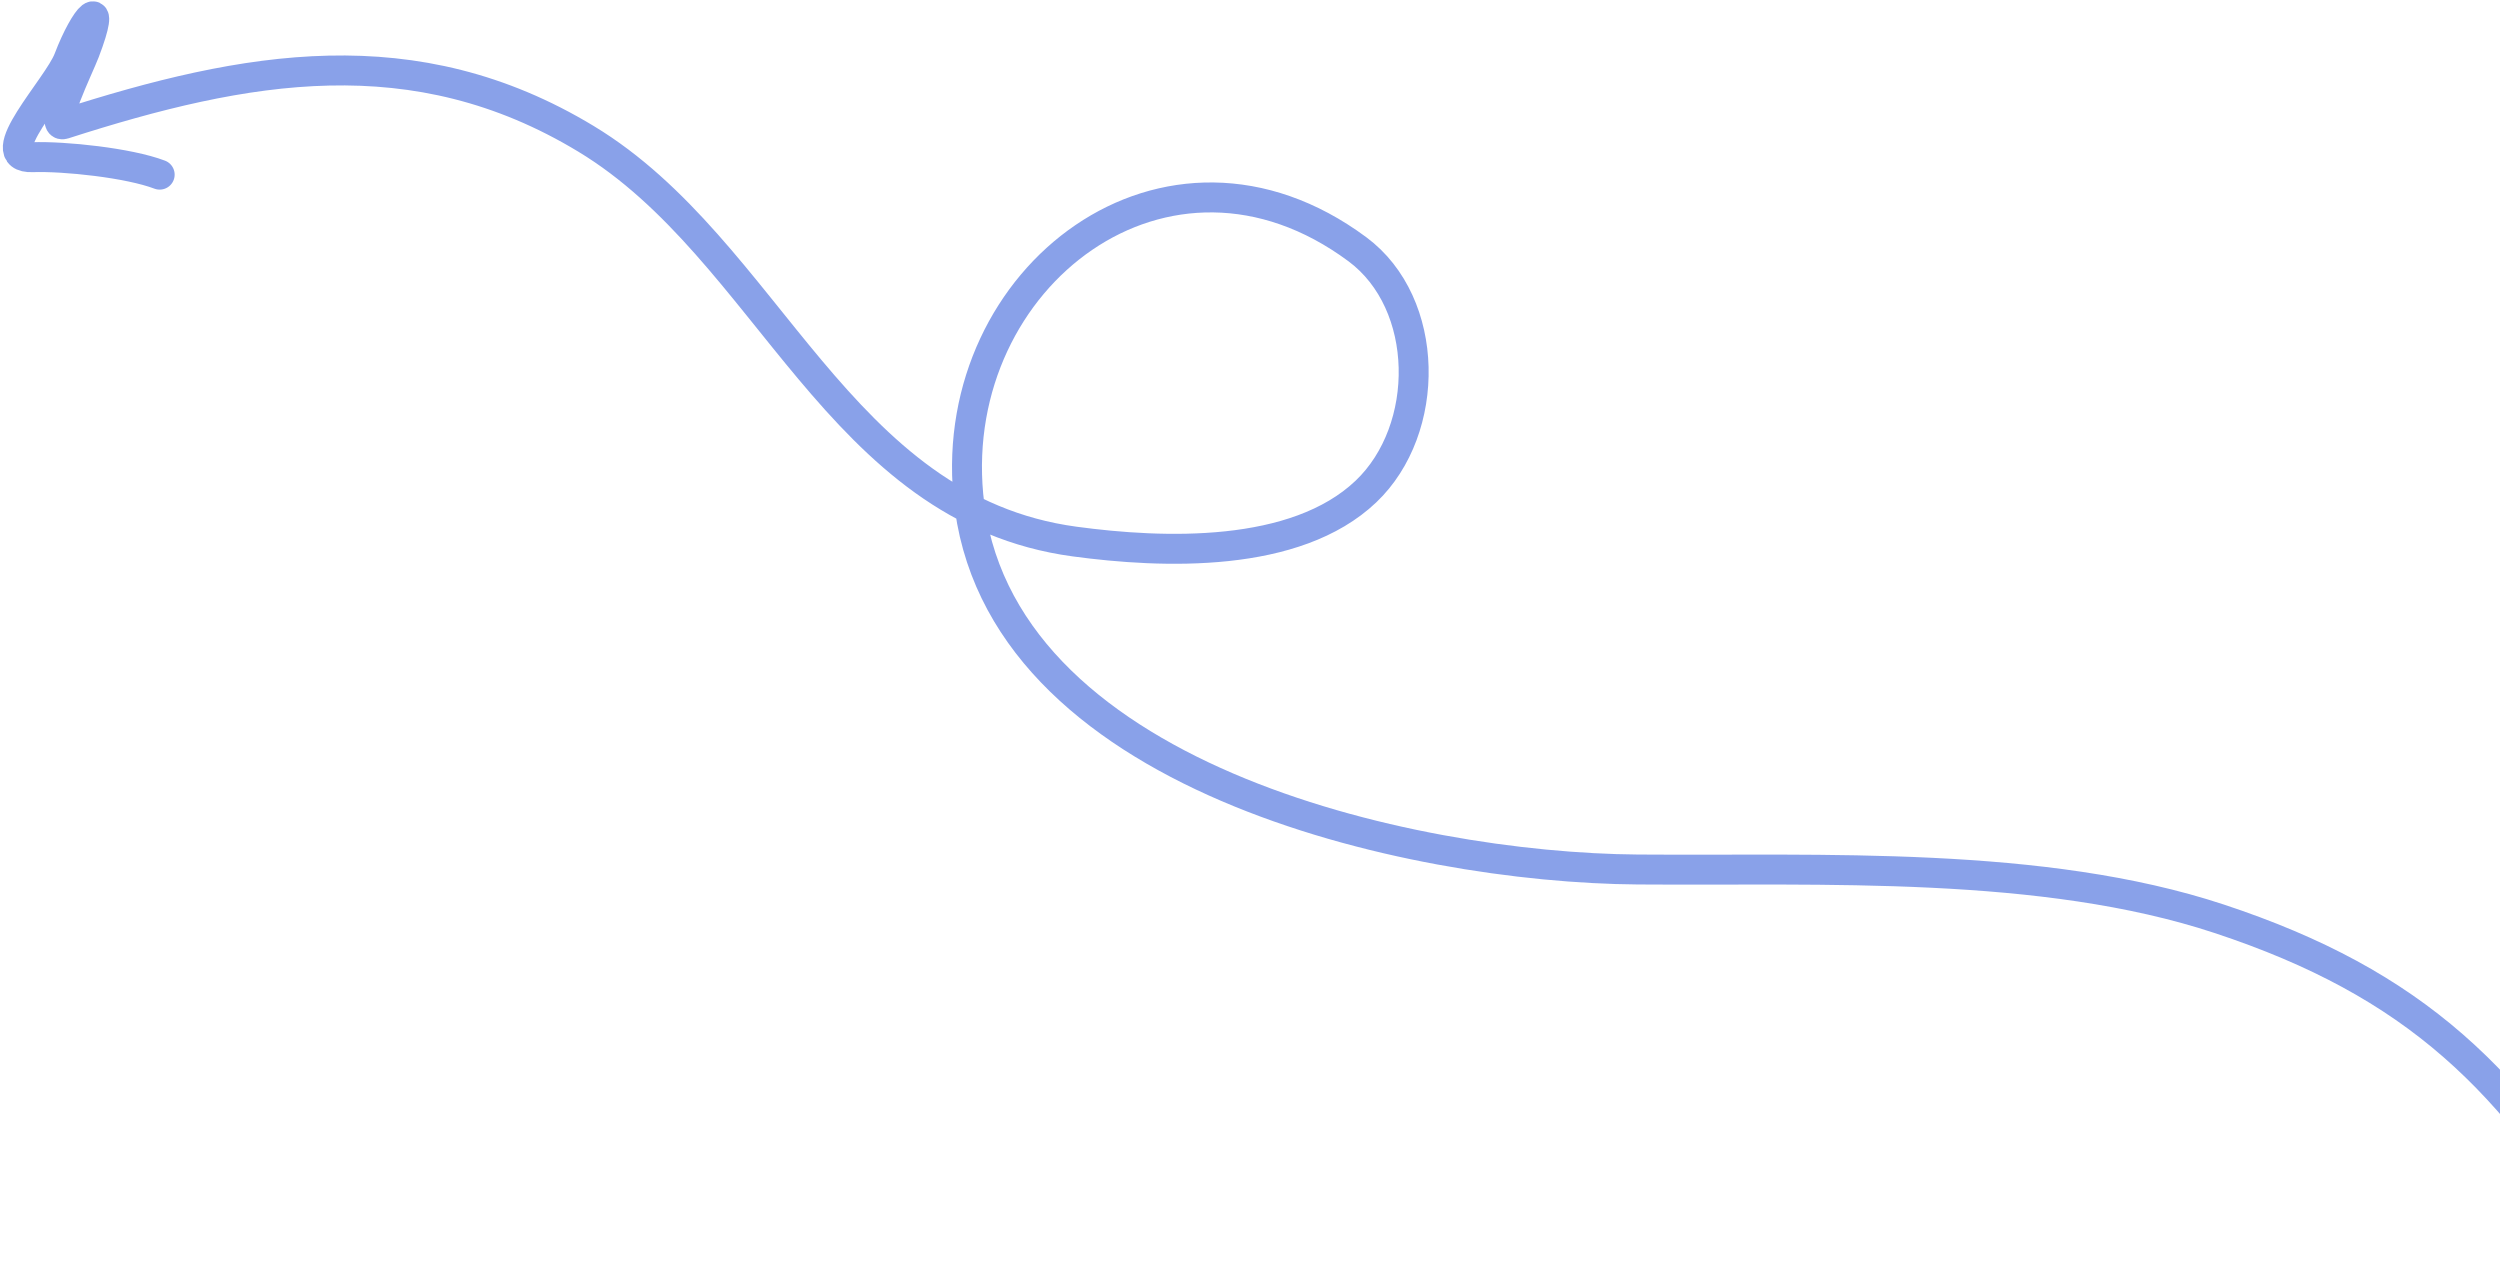 <svg width="501" height="255" viewBox="0 0 501 255" fill="none" xmlns="http://www.w3.org/2000/svg">
<path d="M524.681 251.894C503.806 216.34 483.953 197.094 444.742 184.126C409.332 172.415 365.159 174.529 328.184 174.248C282.407 173.9 199.26 155.591 194.045 99.227C189.996 55.462 233.902 21.689 272.005 49.939C286.694 60.83 286.833 86.029 273.745 98.491C259.608 111.951 233.059 110.925 215.341 108.526C167.759 102.083 154.232 50.062 117.426 27.815C83.04 7.031 49.305 13.134 12.807 24.863C9.681 25.867 15.765 13.579 16.98 10.389C21.433 -1.306 17.118 2.994 13.751 11.837C11.586 17.524 -2.402 31.809 6.5 31.5C12.922 31.277 25.789 32.635 32 35" stroke="#89A1E9" stroke-width="6" stroke-linecap="round"/>
</svg>
